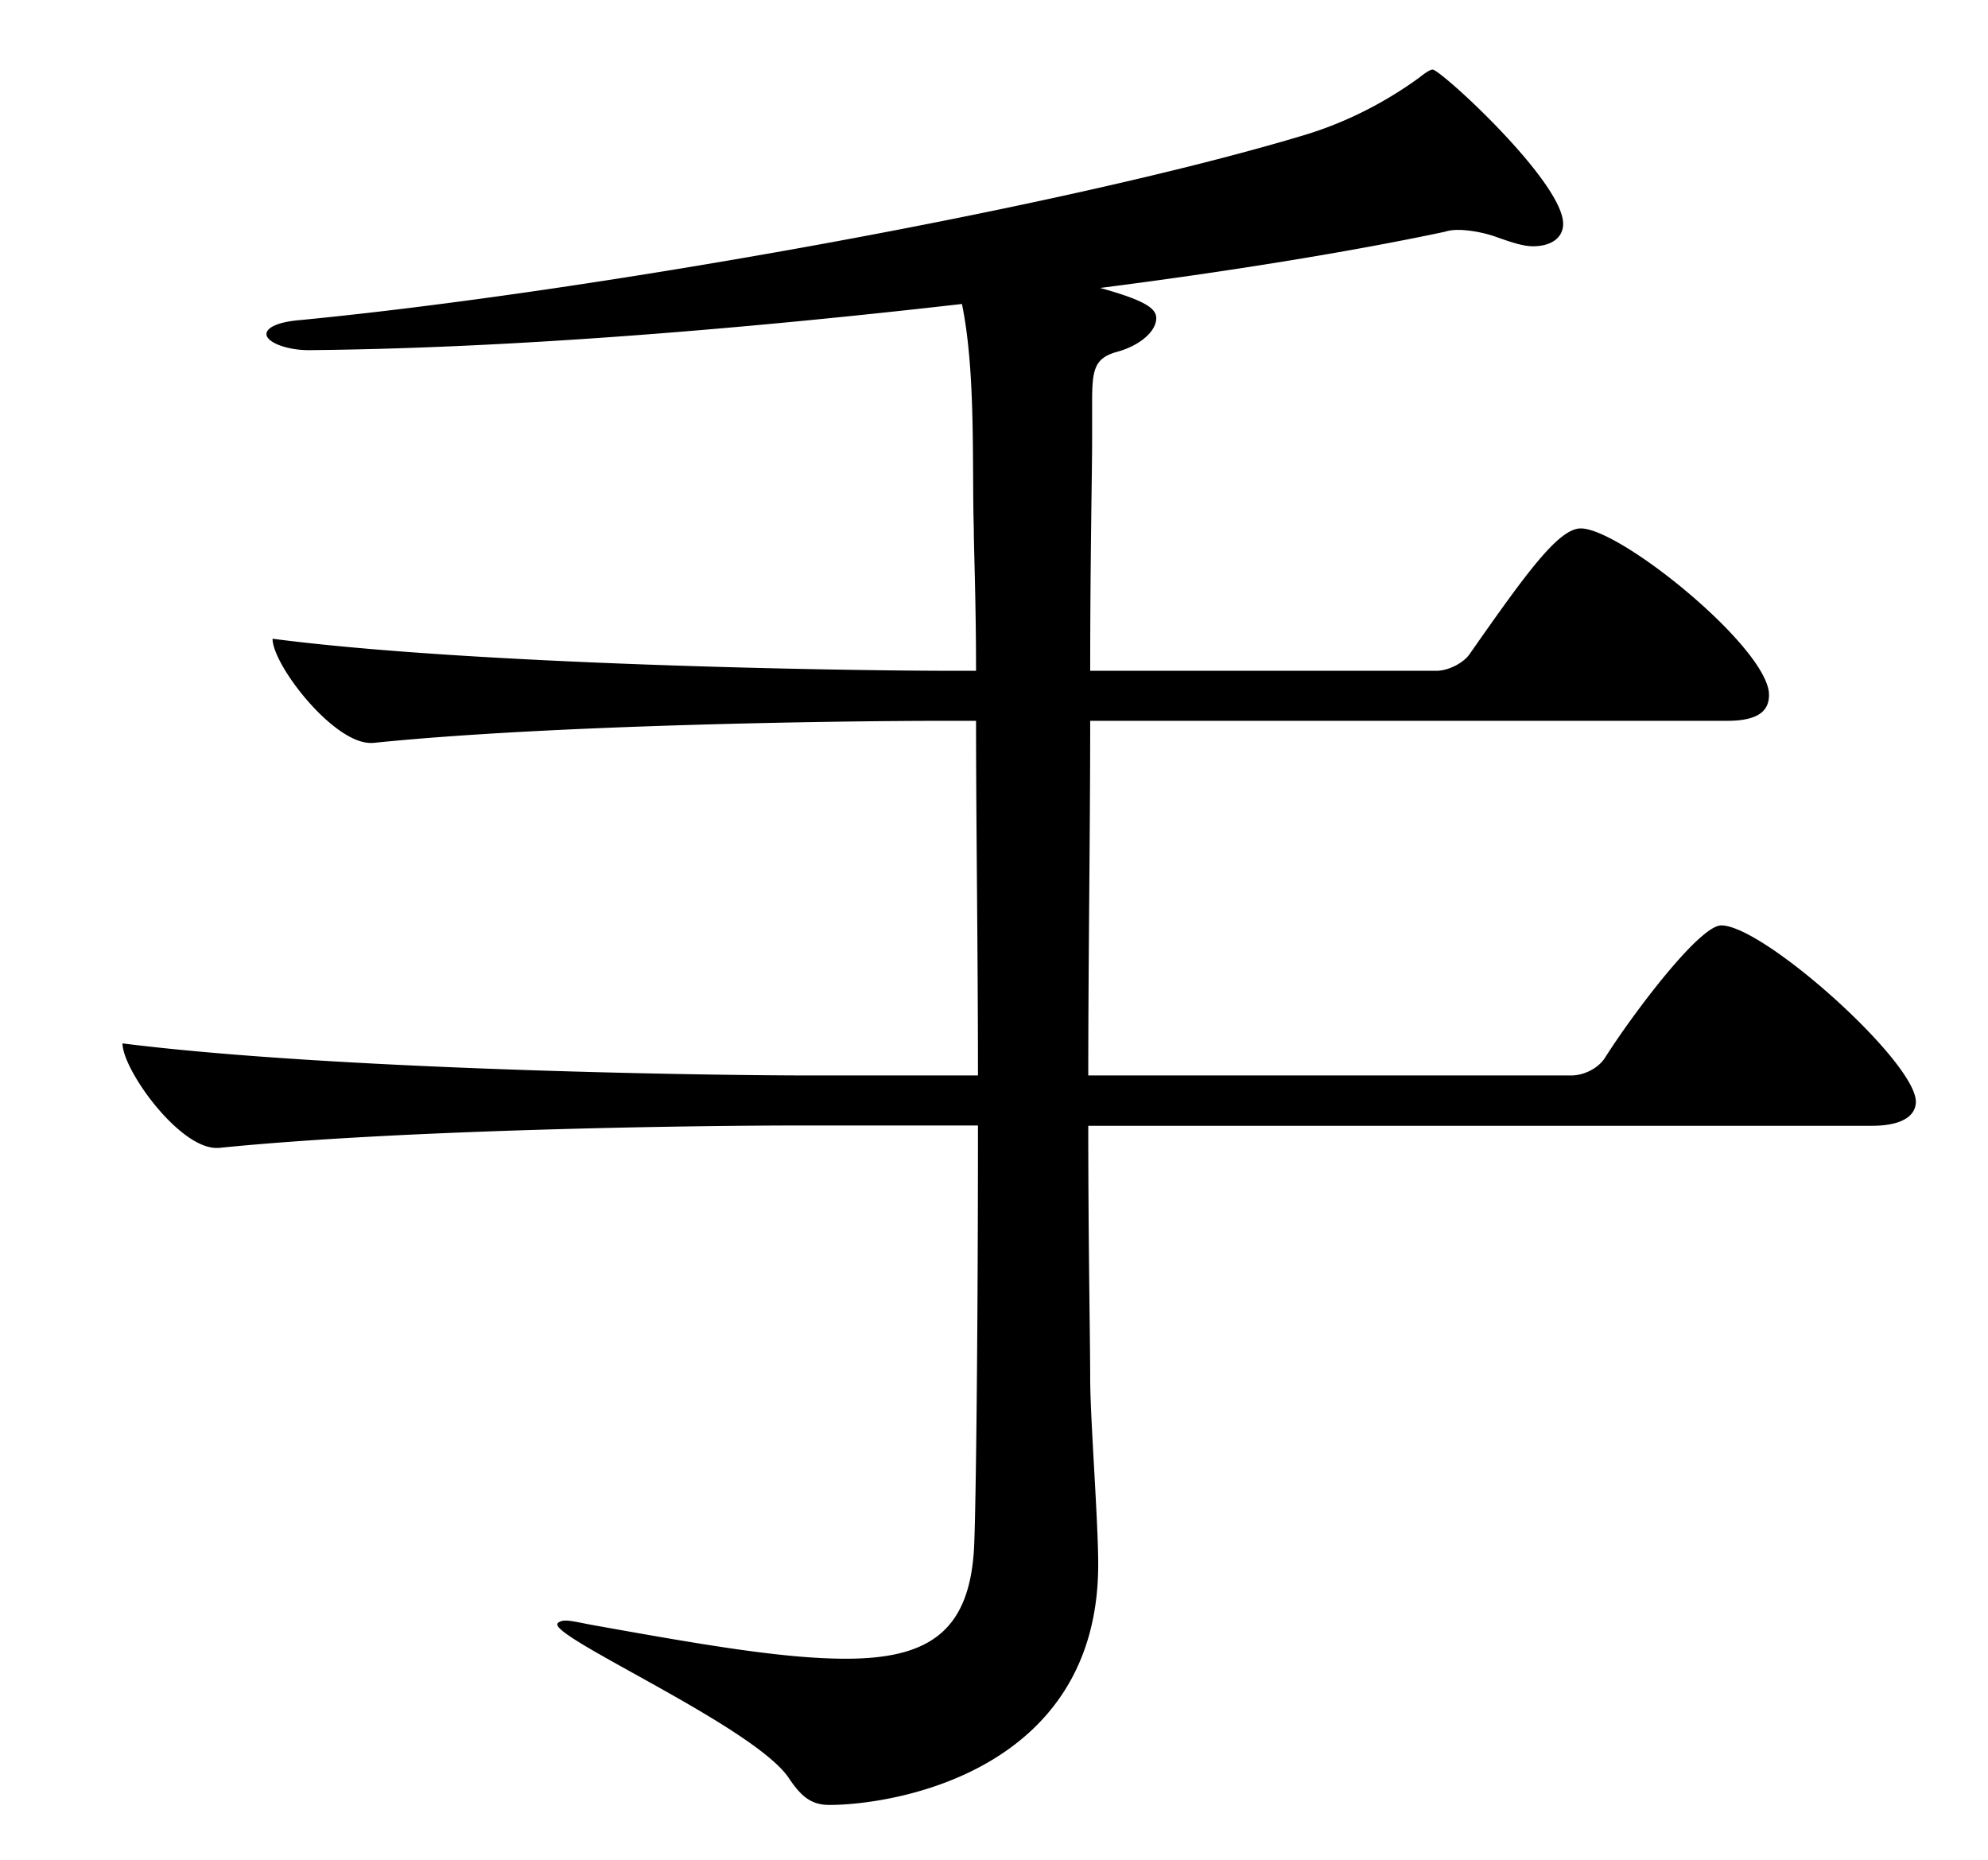 <svg xmlns="http://www.w3.org/2000/svg" width="62" height="58" viewbox="0 0 62 58">
  <path d="M33.94 35.1c0 3.7.06 6.7.06 7.88 0 1.25.25 4.44.25 5.81 0 6.5-6.44 7.5-8.38 7.5-.56 0-.87-.25-1.25-.81-1-1.57-7.24-4.32-7.24-4.82 0-.06.12-.12.25-.12.18 0 .43.06.8.13 3.45.62 6 1.06 7.95 1.06 2.62 0 3.87-.88 4-3.5.06-1.32.12-6.94.12-13.13H25c-3.5 0-12.56.13-18.18.7h-.07c-1.18 0-2.93-2.45-2.93-3.26 6.43.81 17.87 1 21.5 1h5.18c0-3.87-.06-7.87-.06-11.06h-1c-3.38 0-12.38.13-17.81.69h-.07c-1.18 0-3.06-2.44-3.06-3.25 6.19.81 17.75 1 21.25 1h.69c0-2.19-.07-3.81-.07-4.44-.06-1.94.07-4.87-.37-7-6.57.75-13.88 1.38-20.37 1.44-.7 0-1.32-.25-1.32-.5 0-.19.32-.38 1.07-.44 9-.87 23.74-3.5 31.24-5.75 1.69-.5 2.94-1.3 3.63-1.8.25-.2.37-.26.43-.26.25 0 4.07 3.5 4.07 4.81 0 .44-.38.7-.94.7-.31 0-.69-.13-1.06-.26a4.03 4.03 0 00-1.2-.25c-.18 0-.3 0-.5.06-2.68.57-6.43 1.2-10.74 1.75 1.37.38 1.75.63 1.75.94 0 .44-.56.88-1.25 1.06-.69.2-.75.57-.75 1.57v1.25c0 .87-.06 3.62-.06 7.12H44.8c.37 0 .87-.25 1.06-.56 1.75-2.5 2.75-3.88 3.44-3.88 1.25 0 5.87 3.75 5.87 5.19 0 .44-.25.81-1.3.81H34c0 3.5-.06 7.5-.06 11.06H49c.43 0 .87-.25 1.06-.56.87-1.37 2.94-4.12 3.62-4.12 1.32 0 6.07 4.25 6.07 5.5 0 .37-.32.75-1.38.75H33.94z"/>
  <path fill="none" d="M.33 0h62v58h-62zM-43.67 0h44v58h-44z"/>
</svg>
